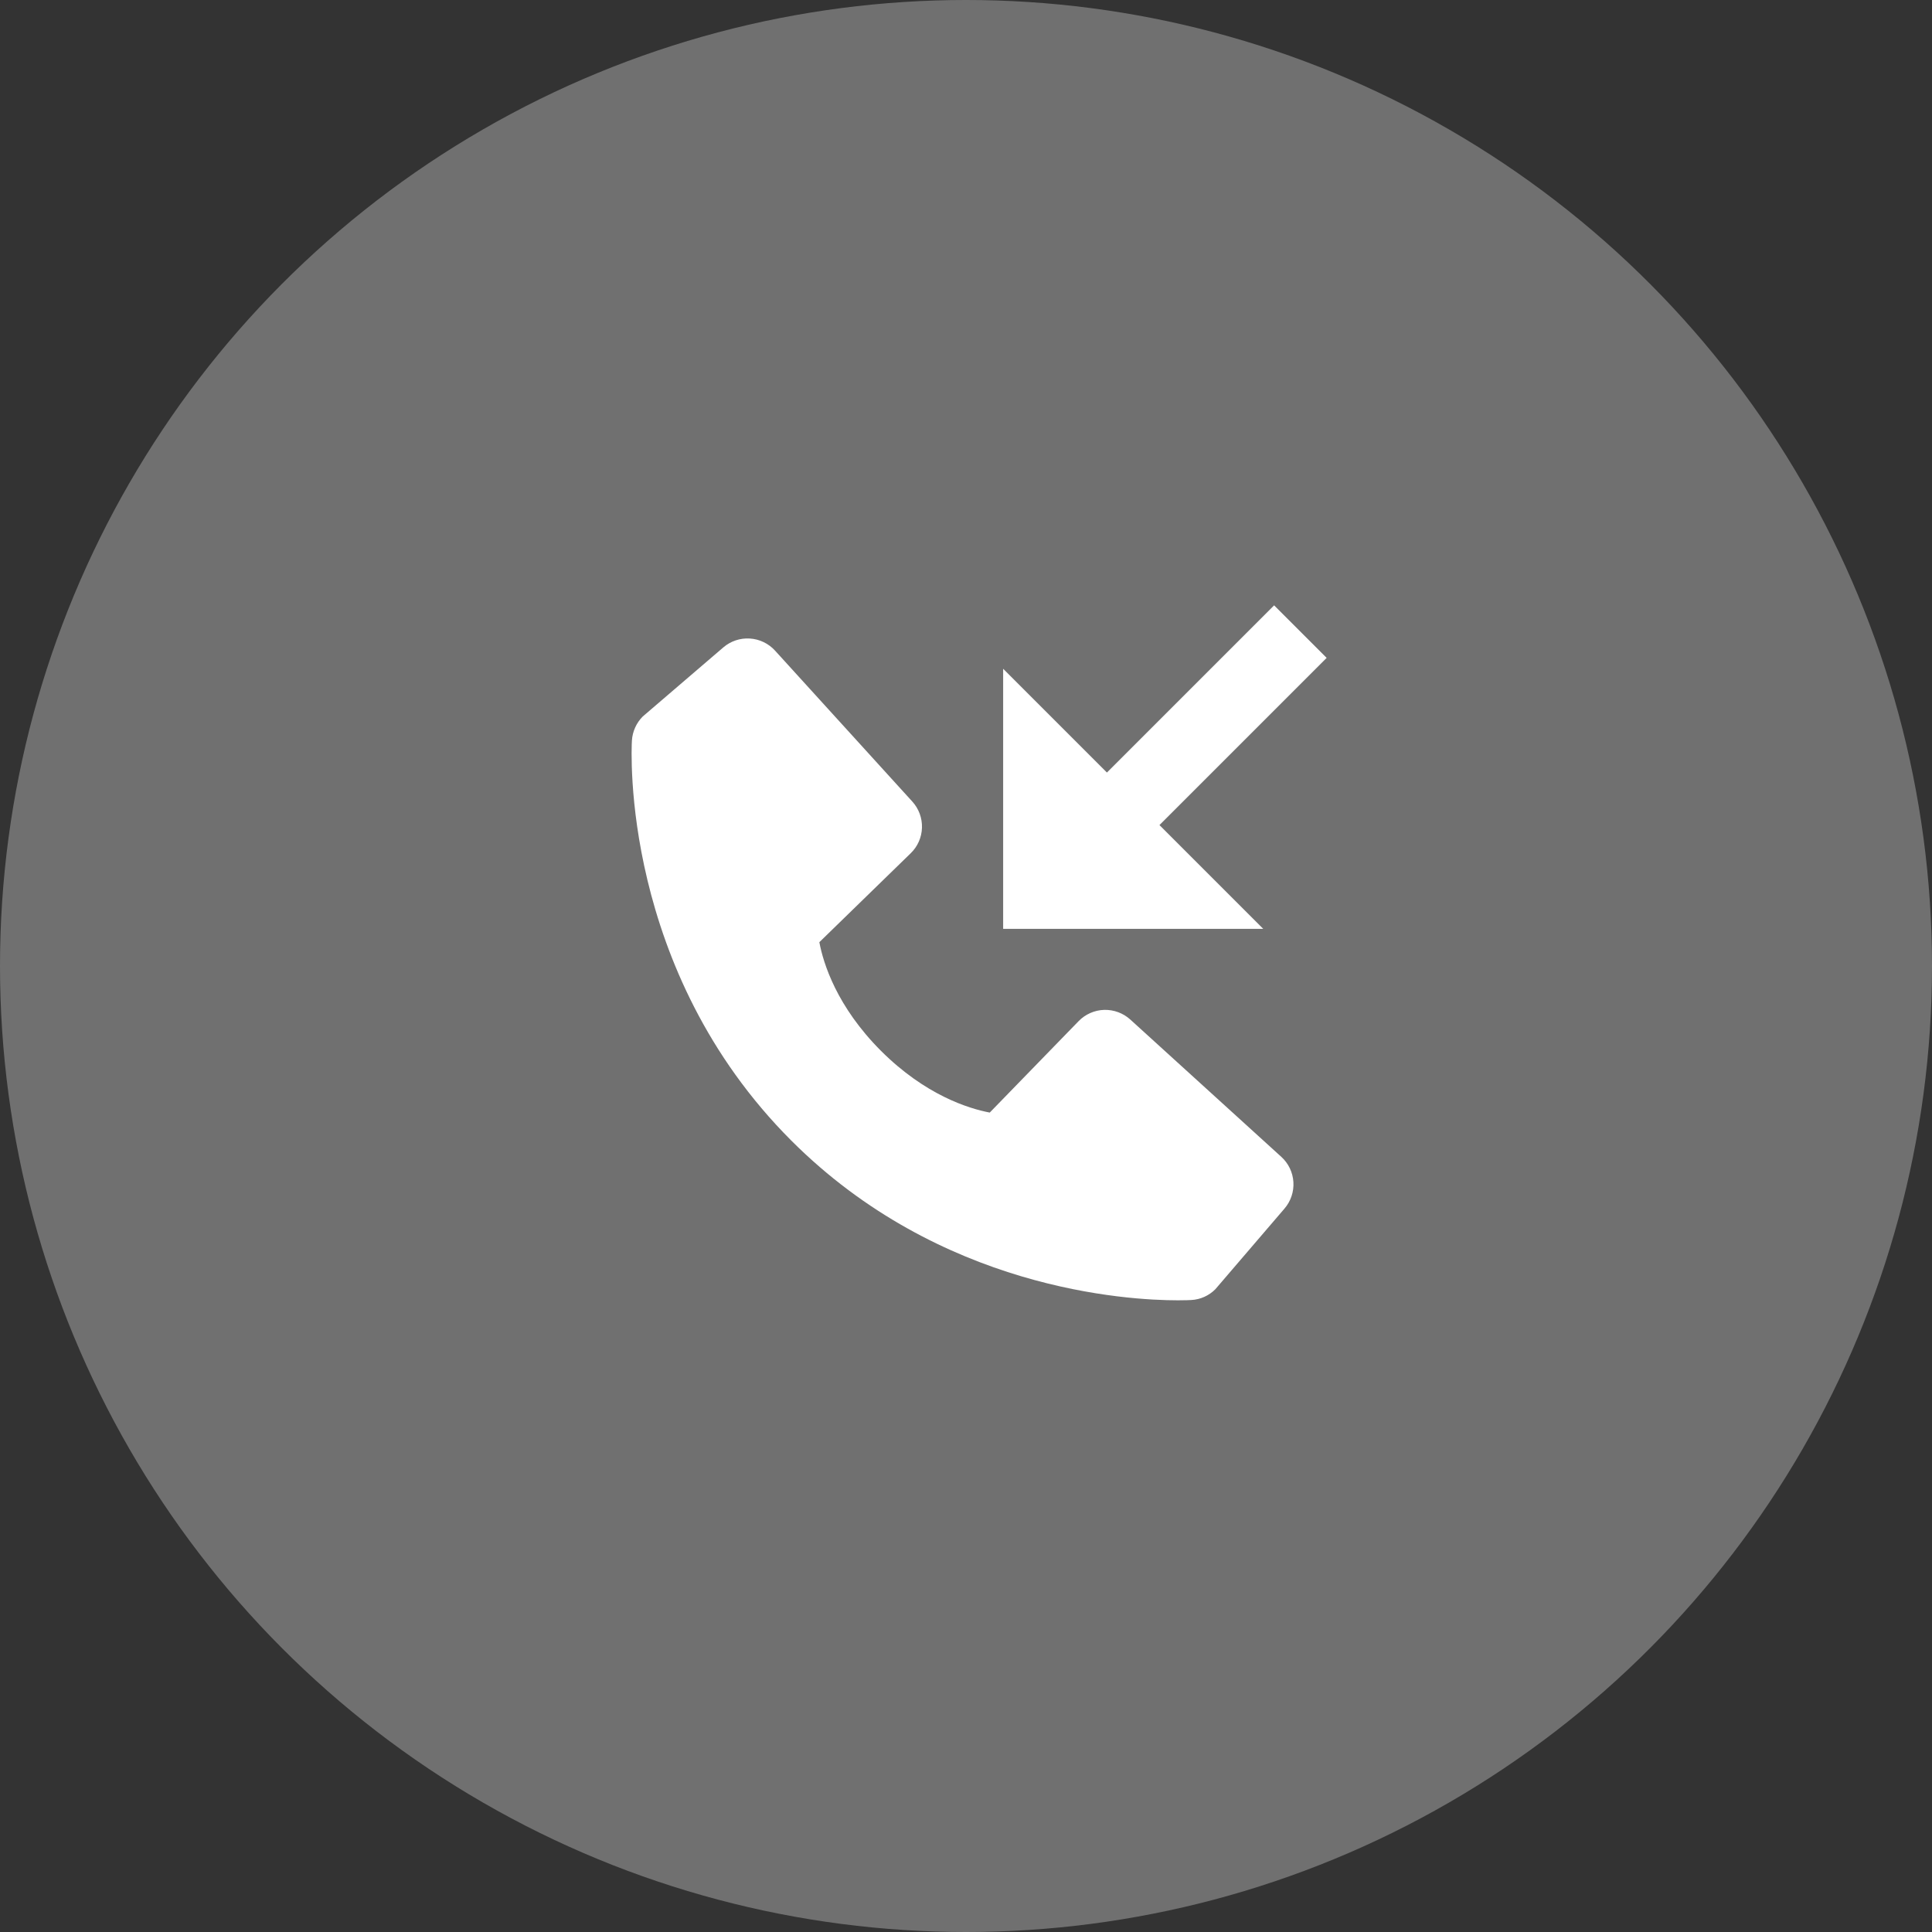 <?xml version="1.0" encoding="UTF-8"?> <svg xmlns="http://www.w3.org/2000/svg" width="52" height="52" viewBox="0 0 52 52" fill="none"><rect x="0" y="0" width="52" height="52" fill="#333333" stroke="none"/> <circle cx="26" cy="26" r="26" fill="white" fill-opacity="0.3"></circle> <path d="M29.793 20.793L27 18V25H34L31.207 22.207L35.707 17.707L34.293 16.293L29.793 20.793Z" fill="white"></path> <path d="M30.422 27.441C30.23 27.267 29.978 27.174 29.718 27.181C29.459 27.189 29.212 27.298 29.031 27.484L26.639 29.945C26.063 29.835 24.905 29.474 23.713 28.285C22.521 27.092 22.16 25.931 22.053 25.359L24.512 22.965C24.699 22.784 24.807 22.538 24.815 22.279C24.823 22.019 24.73 21.766 24.555 21.574L20.86 17.511C20.685 17.319 20.442 17.202 20.182 17.186C19.923 17.169 19.667 17.255 19.469 17.424L17.299 19.285C17.126 19.459 17.023 19.69 17.008 19.934C16.993 20.184 16.707 26.106 21.299 30.7C25.305 34.705 30.324 34.998 31.705 34.998C31.908 34.998 32.031 34.992 32.064 34.99C32.309 34.977 32.54 34.873 32.712 34.699L34.573 32.528C34.742 32.331 34.828 32.075 34.812 31.815C34.796 31.556 34.68 31.312 34.487 31.137L30.422 27.441Z" fill="white"></path> </svg> 